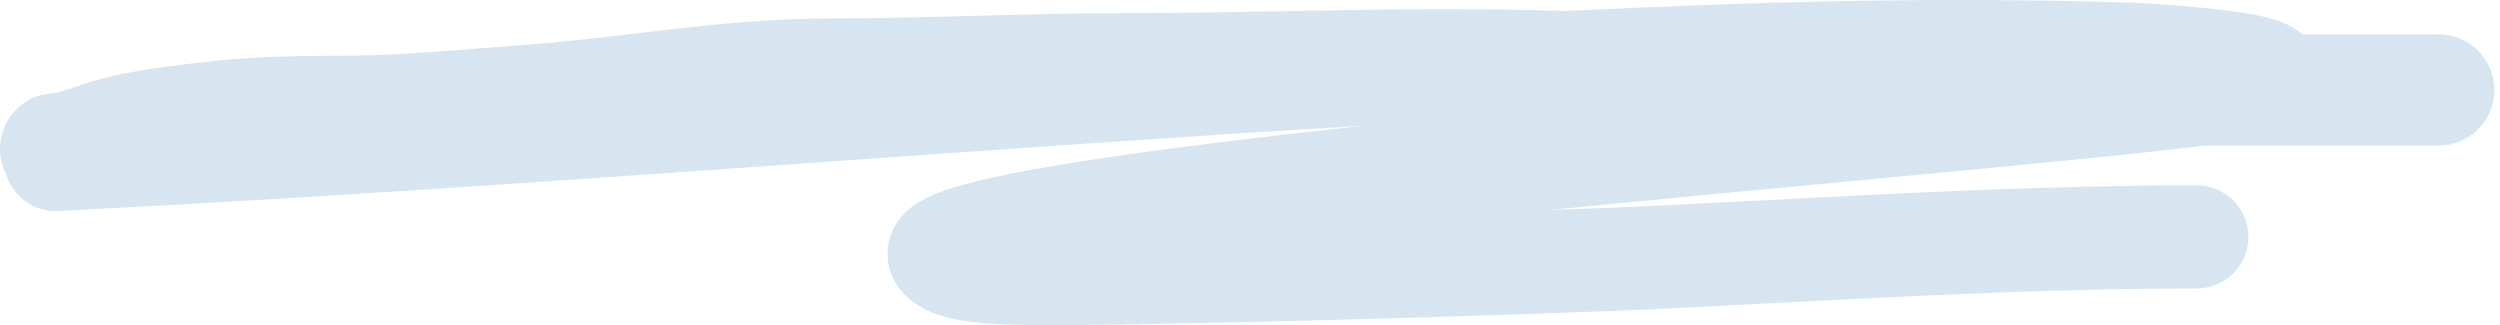 <?xml version="1.0" encoding="UTF-8"?> <svg xmlns="http://www.w3.org/2000/svg" width="315" height="41" viewBox="0 0 315 41" fill="none"> <path fill-rule="evenodd" clip-rule="evenodd" d="M282.544 4.327C282.594 4.304 282.602 4.304 282.556 4.322L282.544 4.327ZM103.199 20.454C126.093 18.83 148.95 17.209 171.845 15.831C159.593 17.169 148.247 18.54 139.085 19.902C131.961 20.961 125.907 22.05 121.732 23.17C119.764 23.697 117.641 24.375 116 25.326C115.286 25.741 113.739 26.715 112.734 28.531C112.156 29.575 111.727 30.962 111.857 32.561C111.984 34.143 112.615 35.405 113.284 36.295C114.734 38.226 116.721 39.118 117.879 39.543C119.187 40.023 120.546 40.297 121.699 40.468C124.014 40.814 126.462 40.883 127.984 40.916C142.661 41.233 195.527 39.588 209.885 38.884C214.28 38.668 218.652 38.441 223.009 38.214C241.03 37.276 258.791 36.352 276.792 36.352C280.382 36.352 283.292 33.442 283.292 29.852C283.292 26.262 280.382 23.352 276.792 23.352C258.419 23.352 240.237 24.299 222.188 25.239C217.868 25.464 213.555 25.688 209.248 25.899C206.154 26.051 201.282 26.246 195.402 26.454C207.973 25.202 220.72 24.003 232.526 22.893L232.526 22.893C239.401 22.246 245.958 21.629 251.975 21.049C260.235 20.254 267.482 19.527 273.083 18.891C274.717 18.706 276.263 18.523 277.683 18.343H277.695H277.813H277.93H278.048H278.165H278.282H278.4H278.517H278.635H278.752H278.869H278.987H279.104H279.222H279.339H279.457H279.574H279.691H279.809H279.926H280.044H280.161H280.279H280.396H280.513H280.631H280.748H280.866H280.983H281.101H281.218H281.335H281.453H281.57H281.688H281.805H281.923H282.04H282.157H282.275H282.392H282.51H282.627H282.745H282.862H282.979H283.097H283.214H283.332H283.449H283.567H283.684H283.801H283.919H284.036H284.154H284.271H284.389H284.506H284.623H284.741H284.858H284.976H285.093H285.211H285.328H285.446H285.563H285.68H285.798H285.915H286.033H286.15H286.268H286.385H286.502H286.62H286.737H286.855H286.972H287.09H287.207H287.325H287.442H287.559H287.677H287.794H287.912H288.029H288.147H288.264H288.381H288.499H288.616H288.734H288.851H288.969H289.086H289.204H289.321H289.438H289.556H289.673H289.791H289.908H290.026H290.143H290.26H290.378H290.495H290.613H290.73H290.848H290.965H291.083H291.2H291.317H291.435H291.552H291.67H291.787H291.905H292.022H292.139H292.257H292.374H292.492H292.609H292.727H292.844H292.962H293.079H293.196H293.314H293.431H293.549H293.666H293.784H293.901H294.018H294.136H294.253H294.371H294.488H294.606H294.723H294.84H294.958H295.075H295.193H295.31H295.428H295.545H295.662H295.78H295.897H296.015H296.132H296.25H296.367H296.484H296.602H296.719H296.837H296.954H297.072H297.189H297.306H297.424H297.541H297.659H297.776H297.894H298.011H298.128H298.246H298.363H298.481H298.598H298.716H298.833H298.95H299.068H299.185H299.303H299.42H299.538H299.655H299.772H299.89H300.007H300.125H300.242H300.359H300.477H300.594H300.712H300.829H300.947H301.064H301.181H301.299H301.416H301.534H301.651H301.768H301.886H302.003H302.121H302.238H302.355H302.473H302.59H302.708H302.825H302.942H303.06H303.177H303.295H303.412H303.529H303.647H303.764H303.882H303.999H304.116H304.234H304.351H304.469H304.586H304.703H304.821H304.938H305.056H305.173H305.29H305.408H305.525H305.643H305.76H305.877H305.995H306.112H306.23H306.347H306.464H306.582H306.699H306.816H306.934H307.051H307.169H307.286C311.152 18.343 314.286 15.209 314.286 11.343C314.286 7.477 311.152 4.343 307.286 4.343H307.169H307.051H306.934H306.816H306.699H306.582H306.464H306.347H306.23H306.112H305.995H305.877H305.76H305.643H305.525H305.408H305.29H305.173H305.056H304.938H304.821H304.703H304.586H304.469H304.351H304.234H304.116H303.999H303.882H303.764H303.647H303.529H303.412H303.295H303.177H303.06H302.942H302.825H302.708H302.59H302.473H302.355H302.238H302.121H302.003H301.886H301.768H301.651H301.534H301.416H301.299H301.181H301.064H300.947H300.829H300.712H300.594H300.477H300.359H300.242H300.125H300.007H299.89H299.772H299.655H299.538H299.42H299.303H299.185H299.068H298.95H298.833H298.716H298.598H298.481H298.363H298.246H298.128H298.011H297.894H297.776H297.659H297.541H297.424H297.306H297.189H297.072H296.954H296.837H296.719H296.602H296.484H296.367H296.25H296.132H296.015H295.897H295.78H295.662H295.545H295.428H295.31H295.193H295.075H294.958H294.84H294.723H294.606H294.488H294.371H294.253H294.136H294.018H293.901H293.784H293.666H293.549H293.431H293.314H293.196H293.079H292.962H292.844H292.727H292.609H292.492H292.374H292.257H292.139H292.022H291.905H291.787H291.67H291.552H291.435H291.317H291.2H291.083H290.965H290.848H290.73H290.613H290.495H290.378H290.26H290.143H290.119C289.828 4.085 289.577 3.904 289.417 3.793C287.956 2.781 286.202 2.341 285.365 2.14C284.232 1.869 282.955 1.65 281.705 1.472C276.76 0.764 270.293 0.405 268.858 0.356C245.18 -0.45 220.854 0.207 197.447 1.388C197.405 1.39 197.362 1.392 197.32 1.395C185.368 0.987 173.349 1.203 161.588 1.415C154.851 1.536 148.198 1.656 141.692 1.656C135.377 1.656 129.091 1.826 122.914 1.993L122.914 1.993L122.864 1.994C116.64 2.163 110.524 2.327 104.408 2.327C97.529 2.327 90.84 2.976 84.427 3.707C82.906 3.881 81.409 4.058 79.928 4.233C75.058 4.808 70.364 5.363 65.581 5.704C63.676 5.84 61.825 5.985 60.008 6.127L60.008 6.127C54.043 6.593 48.457 7.03 42.642 7.03C36.899 7.03 31.015 7.156 24.953 7.904C24.569 7.951 24.174 7.999 23.77 8.047C20.086 8.492 15.673 9.024 11.419 10.319C10.783 10.512 10.156 10.725 9.641 10.9L9.629 10.904C9.076 11.092 8.631 11.243 8.197 11.377C7.304 11.653 6.846 11.73 6.612 11.743C2.752 11.958 -0.203 15.261 0.011 19.121C0.067 20.133 0.336 21.084 0.772 21.931C1.6 24.748 4.272 26.738 7.333 26.585C39.282 24.984 71.092 22.73 102.832 20.48L103.199 20.454L103.199 20.454Z" fill="#D7E5F1"></path> </svg> 